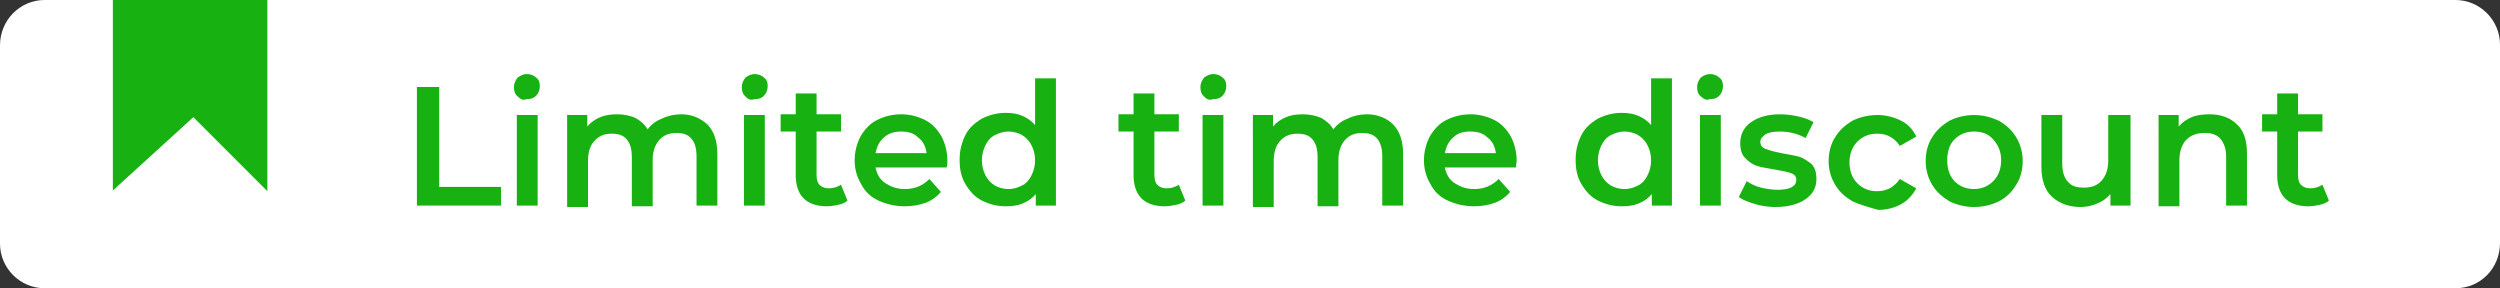 <svg xmlns="http://www.w3.org/2000/svg" xmlns:xlink="http://www.w3.org/1999/xlink" id="Layer_1" x="0px" y="0px" viewBox="0 0 347.8 40.1" style="enable-background:new 0 0 347.8 40.1;" xml:space="preserve"><rect x="0" y="0" width="347.8" height="40.1" fill="#333333" stroke="none"/><style type="text/css">	.st0{fill:#FFFFFF;}	.st1{fill:#17B212;}</style><g>	<path class="st0" d="M341.6,40.1H6.2c-3.4,0-6.2-2.8-6.2-6.2V6.3C0,2.8,2.8,0,6.2,0h335.4c3.4,0,6.2,2.8,6.2,6.2v27.6  C347.8,37.3,345.1,40.1,341.6,40.1z"></path>	<g>		<g>			<path class="st1" d="M58,12.1h3.1V26h8.6v2.6H58V12.1z"></path>			<path class="st1" d="M72,13.4c-0.4-0.3-0.5-0.8-0.5-1.3c0-0.5,0.2-0.9,0.5-1.3c0.4-0.3,0.8-0.5,1.3-0.5c0.5,0,1,0.2,1.3,0.5    c0.4,0.3,0.5,0.7,0.5,1.2c0,0.5-0.2,1-0.5,1.3c-0.4,0.4-0.8,0.5-1.4,0.5C72.8,14,72.4,13.8,72,13.4z M71.9,16h2.9v12.6h-2.9V16z"></path>			<path class="st1" d="M98.4,17.3c0.9,0.9,1.4,2.3,1.4,4.1v7.2h-2.9v-6.8c0-1.1-0.2-1.9-0.7-2.5c-0.5-0.6-1.2-0.8-2.1-0.8    c-1,0-1.8,0.3-2.4,1c-0.6,0.7-0.9,1.6-0.9,2.8v6.4h-2.9v-6.8c0-1.1-0.2-1.9-0.7-2.5c-0.5-0.6-1.2-0.8-2.1-0.8c-1,0-1.8,0.3-2.4,1    c-0.6,0.6-0.9,1.6-0.9,2.8v6.4h-2.9V16h2.8v1.6c0.5-0.6,1.1-1,1.8-1.3c0.7-0.3,1.5-0.4,2.4-0.4c0.9,0,1.8,0.2,2.5,0.5    c0.7,0.4,1.3,0.9,1.7,1.6c0.5-0.7,1.2-1.2,2-1.5c0.8-0.4,1.7-0.6,2.7-0.6C96.2,15.9,97.4,16.4,98.4,17.3z"></path>			<path class="st1" d="M103.7,13.4c-0.4-0.3-0.5-0.8-0.5-1.3c0-0.5,0.2-0.9,0.5-1.3c0.4-0.3,0.8-0.5,1.3-0.5c0.5,0,1,0.2,1.3,0.5    c0.4,0.3,0.5,0.7,0.5,1.2c0,0.5-0.2,1-0.5,1.3c-0.4,0.4-0.8,0.5-1.4,0.5C104.5,14,104,13.8,103.7,13.4z M103.5,16h2.9v12.6h-2.9    V16z"></path>			<path class="st1" d="M117.9,27.9c-0.3,0.3-0.8,0.5-1.3,0.6s-1,0.2-1.6,0.2c-1.4,0-2.5-0.4-3.2-1.1s-1.1-1.8-1.1-3.2v-6.1h-2.1    v-2.4h2.1v-2.9h2.9v2.9h3.4v2.4h-3.4v6c0,0.6,0.1,1.1,0.4,1.4s0.7,0.5,1.3,0.5c0.7,0,1.2-0.2,1.7-0.5L117.9,27.9z"></path>			<path class="st1" d="M131.7,23.3h-9.9c0.2,0.9,0.6,1.7,1.4,2.2s1.6,0.8,2.7,0.8c1.4,0,2.5-0.5,3.4-1.4l1.6,1.8    c-0.6,0.7-1.3,1.2-2.1,1.5s-1.8,0.5-2.9,0.5c-1.4,0-2.6-0.3-3.7-0.8s-1.9-1.3-2.4-2.3c-0.6-1-0.9-2.1-0.9-3.3    c0-1.2,0.3-2.3,0.8-3.3c0.6-1,1.3-1.8,2.3-2.3c1-0.5,2.1-0.8,3.4-0.8c1.2,0,2.3,0.3,3.3,0.8c1,0.5,1.7,1.3,2.3,2.3    c0.5,1,0.8,2.1,0.8,3.4C131.8,22.6,131.8,22.9,131.7,23.3z M123,19.1c-0.7,0.6-1,1.3-1.2,2.2h7.1c-0.1-0.9-0.5-1.7-1.2-2.2    c-0.6-0.6-1.4-0.8-2.4-0.8C124.5,18.3,123.7,18.5,123,19.1z"></path>			<path class="st1" d="M146.9,11.1v17.5h-2.8V27c-0.5,0.6-1.1,1-1.8,1.3s-1.5,0.4-2.4,0.4c-1.2,0-2.3-0.3-3.3-0.8    c-1-0.5-1.7-1.3-2.3-2.3c-0.6-1-0.8-2.1-0.8-3.4c0-1.3,0.3-2.4,0.8-3.4c0.5-1,1.3-1.7,2.3-2.3c1-0.5,2.1-0.8,3.3-0.8    c0.8,0,1.6,0.1,2.3,0.4c0.7,0.3,1.3,0.7,1.8,1.3v-6.5H146.9z M142.2,25.8c0.6-0.3,1-0.8,1.3-1.4s0.5-1.3,0.5-2.1    s-0.2-1.5-0.5-2.1s-0.8-1.1-1.3-1.4s-1.2-0.5-1.9-0.5s-1.3,0.2-1.9,0.5s-1,0.8-1.3,1.4s-0.5,1.3-0.5,2.1s0.2,1.5,0.5,2.1    s0.8,1.1,1.3,1.4s1.2,0.5,1.9,0.5S141.6,26.1,142.2,25.8z"></path>			<path class="st1" d="M164.9,27.9c-0.3,0.3-0.8,0.5-1.3,0.6s-1,0.2-1.6,0.2c-1.4,0-2.5-0.4-3.2-1.1s-1.1-1.8-1.1-3.2v-6.1h-2.1    v-2.4h2.1v-2.9h2.9v2.9h3.4v2.4h-3.4v6c0,0.6,0.1,1.1,0.4,1.4s0.7,0.5,1.3,0.5c0.7,0,1.2-0.2,1.7-0.5L164.9,27.9z"></path>			<path class="st1" d="M167.5,13.4c-0.4-0.3-0.5-0.8-0.5-1.3c0-0.5,0.2-0.9,0.5-1.3c0.4-0.3,0.8-0.5,1.3-0.5c0.5,0,1,0.2,1.3,0.5    c0.4,0.3,0.5,0.7,0.5,1.2c0,0.5-0.2,1-0.5,1.3c-0.4,0.4-0.8,0.5-1.4,0.5C168.3,14,167.8,13.8,167.5,13.4z M167.3,16h2.9v12.6    h-2.9V16z"></path>			<path class="st1" d="M193.8,17.3c0.9,0.9,1.4,2.3,1.4,4.1v7.2h-2.9v-6.8c0-1.1-0.2-1.9-0.7-2.5c-0.5-0.6-1.2-0.8-2.1-0.8    c-1,0-1.8,0.3-2.4,1c-0.6,0.7-0.9,1.6-0.9,2.8v6.4h-2.9v-6.8c0-1.1-0.2-1.9-0.7-2.5c-0.5-0.6-1.2-0.8-2.1-0.8c-1,0-1.8,0.3-2.4,1    c-0.6,0.6-0.9,1.6-0.9,2.8v6.4h-2.9V16h2.8v1.6c0.5-0.6,1.1-1,1.8-1.3c0.7-0.3,1.5-0.4,2.4-0.4c0.9,0,1.8,0.2,2.5,0.5    c0.7,0.4,1.3,0.9,1.7,1.6c0.5-0.7,1.2-1.2,2-1.5c0.8-0.4,1.7-0.6,2.7-0.6C191.6,15.9,192.9,16.4,193.8,17.3z"></path>			<path class="st1" d="M210.9,23.3H201c0.2,0.9,0.6,1.7,1.4,2.2s1.6,0.8,2.7,0.8c1.4,0,2.5-0.5,3.4-1.4l1.6,1.8    c-0.6,0.7-1.3,1.2-2.1,1.5s-1.8,0.5-2.9,0.5c-1.4,0-2.6-0.3-3.7-0.8s-1.9-1.3-2.4-2.3c-0.6-1-0.9-2.1-0.9-3.3    c0-1.2,0.3-2.3,0.8-3.3c0.6-1,1.3-1.8,2.3-2.3c1-0.5,2.1-0.8,3.4-0.8c1.2,0,2.3,0.3,3.3,0.8c1,0.5,1.7,1.3,2.3,2.3    c0.5,1,0.8,2.1,0.8,3.4C211,22.6,210.9,22.9,210.9,23.3z M202.2,19.1c-0.7,0.6-1,1.3-1.2,2.2h7.1c-0.1-0.9-0.5-1.7-1.2-2.2    c-0.6-0.6-1.4-0.8-2.4-0.8C203.6,18.3,202.8,18.5,202.2,19.1z"></path>			<path class="st1" d="M232.6,11.1v17.5h-2.8V27c-0.5,0.6-1.1,1-1.8,1.3s-1.5,0.4-2.4,0.4c-1.2,0-2.3-0.3-3.3-0.8    c-1-0.5-1.7-1.3-2.3-2.3c-0.6-1-0.8-2.1-0.8-3.4c0-1.3,0.3-2.4,0.8-3.4c0.5-1,1.3-1.7,2.3-2.3c1-0.5,2.1-0.8,3.3-0.8    c0.8,0,1.6,0.1,2.3,0.4c0.7,0.3,1.3,0.7,1.8,1.3v-6.5H232.6z M227.9,25.8c0.6-0.3,1-0.8,1.3-1.4s0.5-1.3,0.5-2.1    s-0.2-1.5-0.5-2.1s-0.8-1.1-1.3-1.4s-1.2-0.5-1.9-0.5s-1.3,0.2-1.9,0.5s-1,0.8-1.3,1.4s-0.5,1.3-0.5,2.1s0.2,1.5,0.5,2.1    s0.8,1.1,1.3,1.4s1.2,0.5,1.9,0.5S227.3,26.1,227.9,25.8z"></path>			<path class="st1" d="M236.6,13.4c-0.4-0.3-0.5-0.8-0.5-1.3c0-0.5,0.2-0.9,0.5-1.3c0.4-0.3,0.8-0.5,1.3-0.5c0.5,0,1,0.2,1.3,0.5    c0.4,0.3,0.5,0.7,0.5,1.2c0,0.5-0.2,1-0.5,1.3c-0.4,0.4-0.8,0.5-1.4,0.5C237.5,14,237,13.8,236.6,13.4z M236.5,16h2.9v12.6h-2.9    V16z"></path>			<path class="st1" d="M244.2,28.4c-1-0.3-1.8-0.6-2.3-1l1.1-2.2c0.6,0.4,1.2,0.7,2,0.9c0.8,0.2,1.6,0.3,2.3,0.3    c1.8,0,2.6-0.5,2.6-1.4c0-0.4-0.2-0.7-0.7-0.9s-1.2-0.3-2.2-0.5c-1-0.2-1.9-0.3-2.5-0.5c-0.7-0.2-1.2-0.6-1.7-1.1    c-0.5-0.5-0.7-1.2-0.7-2.1c0-1.2,0.5-2.2,1.5-2.9c1-0.7,2.3-1.1,4-1.1c0.9,0,1.7,0.1,2.6,0.3s1.6,0.5,2.1,0.8l-1.1,2.2    c-1.1-0.6-2.3-0.9-3.6-0.9c-0.9,0-1.5,0.1-2,0.4c-0.4,0.3-0.7,0.6-0.7,1c0,0.5,0.2,0.8,0.7,1c0.5,0.2,1.2,0.4,2.2,0.6    c1,0.2,1.8,0.3,2.5,0.5c0.6,0.2,1.2,0.6,1.7,1c0.5,0.5,0.7,1.2,0.7,2.1c0,1.2-0.5,2.1-1.5,2.8s-2.4,1.1-4.2,1.1    C246.2,28.8,245.2,28.7,244.2,28.4z"></path>			<path class="st1" d="M257.7,28c-1-0.6-1.8-1.3-2.4-2.3c-0.6-1-0.9-2.1-0.9-3.3s0.3-2.4,0.9-3.3c0.6-1,1.4-1.7,2.4-2.3    c1-0.5,2.2-0.8,3.5-0.8c1.2,0,2.3,0.3,3.3,0.8s1.6,1.2,2.1,2.2l-2.3,1.3c-0.4-0.6-0.8-1-1.4-1.3c-0.5-0.3-1.1-0.4-1.8-0.4    c-1.1,0-2,0.4-2.7,1.1s-1.1,1.7-1.1,2.9s0.4,2.2,1.1,2.9s1.6,1.1,2.7,1.1c0.6,0,1.2-0.1,1.8-0.4c0.5-0.3,1-0.7,1.4-1.3l2.3,1.3    c-0.5,0.9-1.2,1.7-2.1,2.2c-0.9,0.5-2,0.8-3.2,0.8C259.9,28.8,258.8,28.5,257.7,28z"></path>			<path class="st1" d="M271.2,28c-1-0.6-1.8-1.3-2.4-2.3c-0.6-1-0.9-2.1-0.9-3.3s0.3-2.4,0.9-3.3c0.6-1,1.4-1.7,2.4-2.3    c1-0.5,2.2-0.8,3.4-0.8c1.3,0,2.4,0.3,3.5,0.8c1,0.6,1.8,1.3,2.4,2.3c0.6,1,0.9,2.1,0.9,3.3s-0.3,2.4-0.9,3.3    c-0.6,1-1.4,1.8-2.4,2.3s-2.2,0.8-3.5,0.8C273.4,28.8,272.2,28.5,271.2,28z M277.3,25.2c0.7-0.7,1.1-1.7,1.1-2.9    s-0.4-2.1-1.1-2.9s-1.6-1.1-2.7-1.1s-2,0.4-2.7,1.1c-0.7,0.7-1,1.7-1,2.9s0.3,2.1,1,2.9c0.7,0.7,1.6,1.1,2.7,1.1    S276.6,25.9,277.3,25.2z"></path>			<path class="st1" d="M296.4,16v12.6h-2.8V27c-0.5,0.6-1.1,1-1.8,1.3s-1.5,0.5-2.3,0.5c-1.7,0-3-0.5-4-1.4s-1.5-2.3-1.5-4.2V16    h2.9v6.8c0,1.1,0.3,2,0.8,2.5c0.5,0.6,1.2,0.8,2.2,0.8c1.1,0,1.9-0.3,2.5-1c0.6-0.7,0.9-1.6,0.9-2.8V16H296.4z"></path>			<path class="st1" d="M311.2,17.3c1,0.9,1.4,2.3,1.4,4.1v7.2h-2.9v-6.8c0-1.1-0.3-1.9-0.8-2.5c-0.5-0.6-1.3-0.8-2.2-0.8    c-1.1,0-1.9,0.3-2.6,1c-0.6,0.7-0.9,1.6-0.9,2.8v6.4h-2.9V16h2.8v1.6c0.5-0.6,1.1-1,1.8-1.3s1.6-0.4,2.5-0.4    C309,15.9,310.3,16.4,311.2,17.3z"></path>			<path class="st1" d="M324,27.9c-0.3,0.3-0.8,0.5-1.3,0.6s-1,0.2-1.6,0.2c-1.4,0-2.5-0.4-3.2-1.1s-1.1-1.8-1.1-3.2v-6.1h-2.1v-2.4    h2.1v-2.9h2.9v2.9h3.4v2.4h-3.4v6c0,0.6,0.1,1.1,0.4,1.4s0.7,0.5,1.3,0.5c0.7,0,1.2-0.2,1.7-0.5L324,27.9z"></path>		</g>	</g>	<polygon class="st1" points="15.7,0 15.7,26.5 26.9,16.3 37.2,26.6 37.2,0  "></polygon></g><g></g><g></g><g></g><g></g><g></g><g></g><g></g><g></g><g></g><g></g><g></g><g></g><g></g><g></g><g></g></svg>